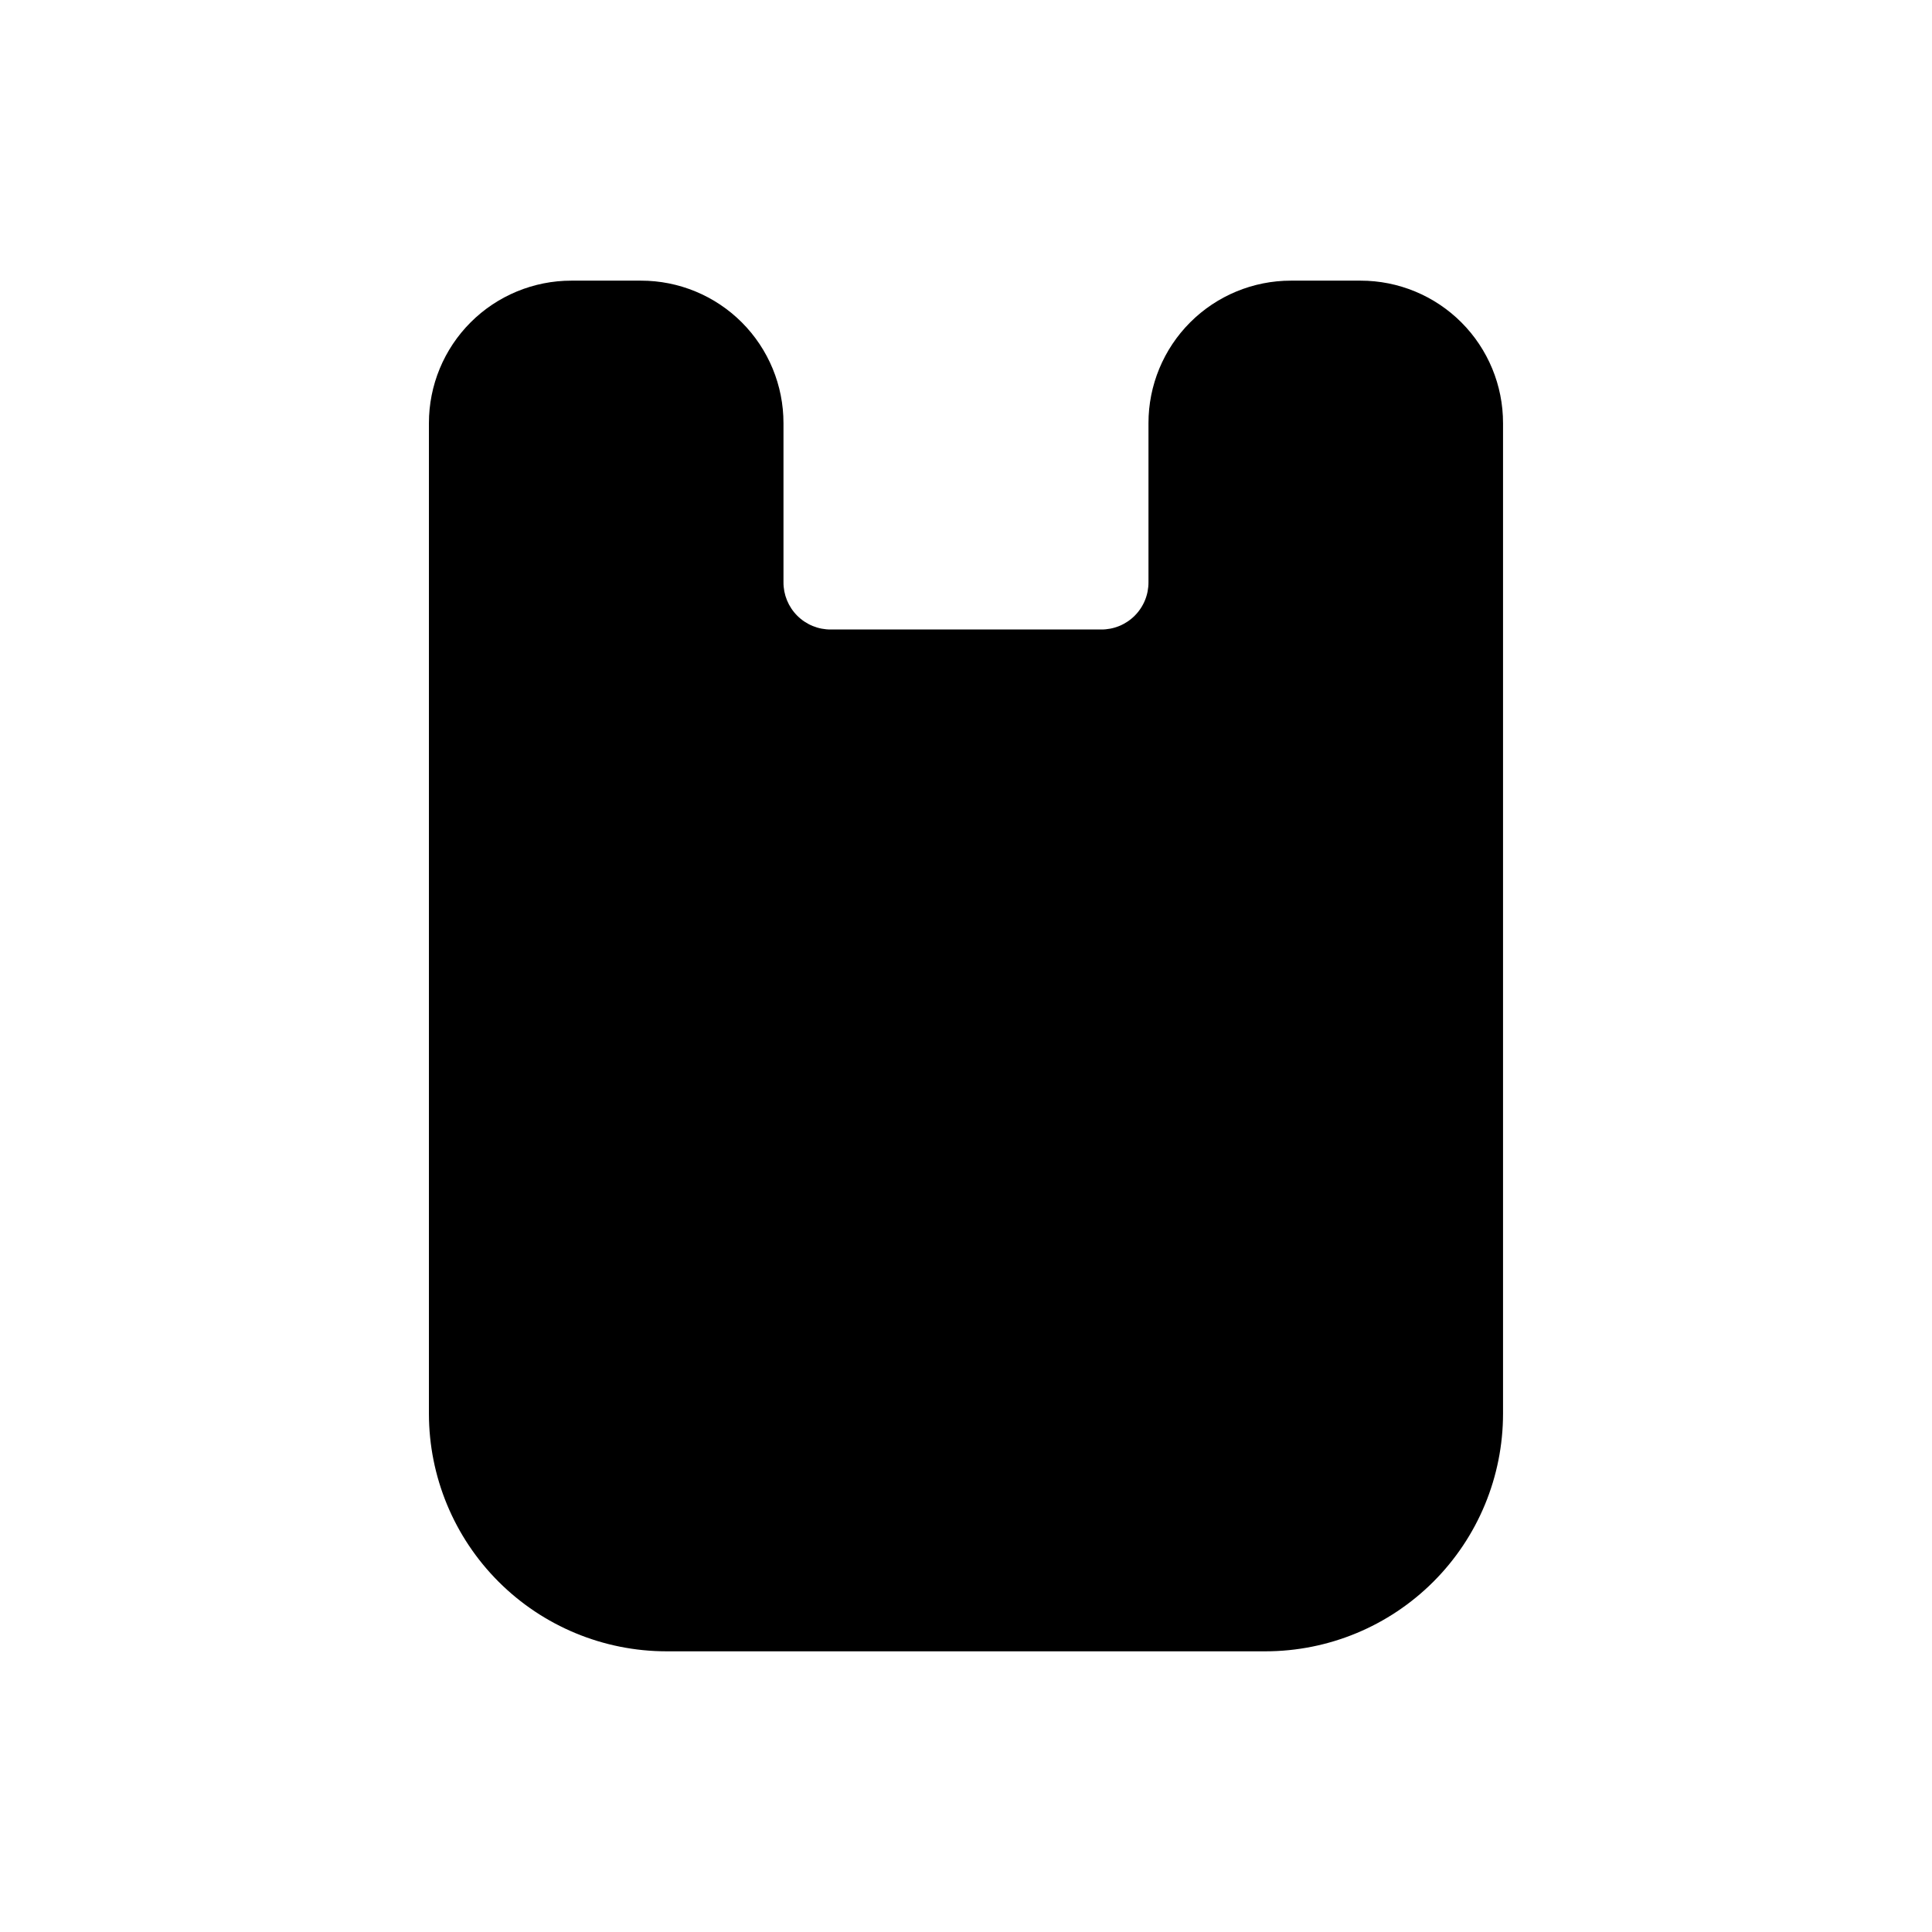 <?xml version="1.0" encoding="UTF-8"?>
<!-- Uploaded to: SVG Repo, www.svgrepo.com, Generator: SVG Repo Mixer Tools -->
<svg fill="#000000" width="800px" height="800px" version="1.1" viewBox="144 144 512 512" xmlns="http://www.w3.org/2000/svg">
 <path d="m542.32 256.16v262.48c-0.004 16.703-6.641 32.715-18.453 44.523-11.809 11.812-27.82 18.449-44.523 18.453h-158.7c-16.699-0.004-32.715-6.641-44.523-18.453-11.809-11.809-18.445-27.82-18.453-44.523v-262.48c-0.012-10.023 3.965-19.645 11.055-26.734 7.086-7.086 16.707-11.062 26.73-11.051h18.391c10.023-0.012 19.645 3.965 26.734 11.051 7.086 7.09 11.062 16.711 11.051 26.734v42.07c-0.035 3.348 1.281 6.57 3.652 8.941s5.594 3.688 8.941 3.652h71.543c3.352 0.035 6.574-1.281 8.941-3.652 2.371-2.371 3.688-5.594 3.652-8.941v-42.07c-0.012-10.023 3.965-19.645 11.055-26.734 7.086-7.086 16.707-11.062 26.73-11.051h18.391c10.027-0.012 19.645 3.965 26.734 11.051 7.09 7.09 11.066 16.711 11.051 26.734z"/>
</svg>